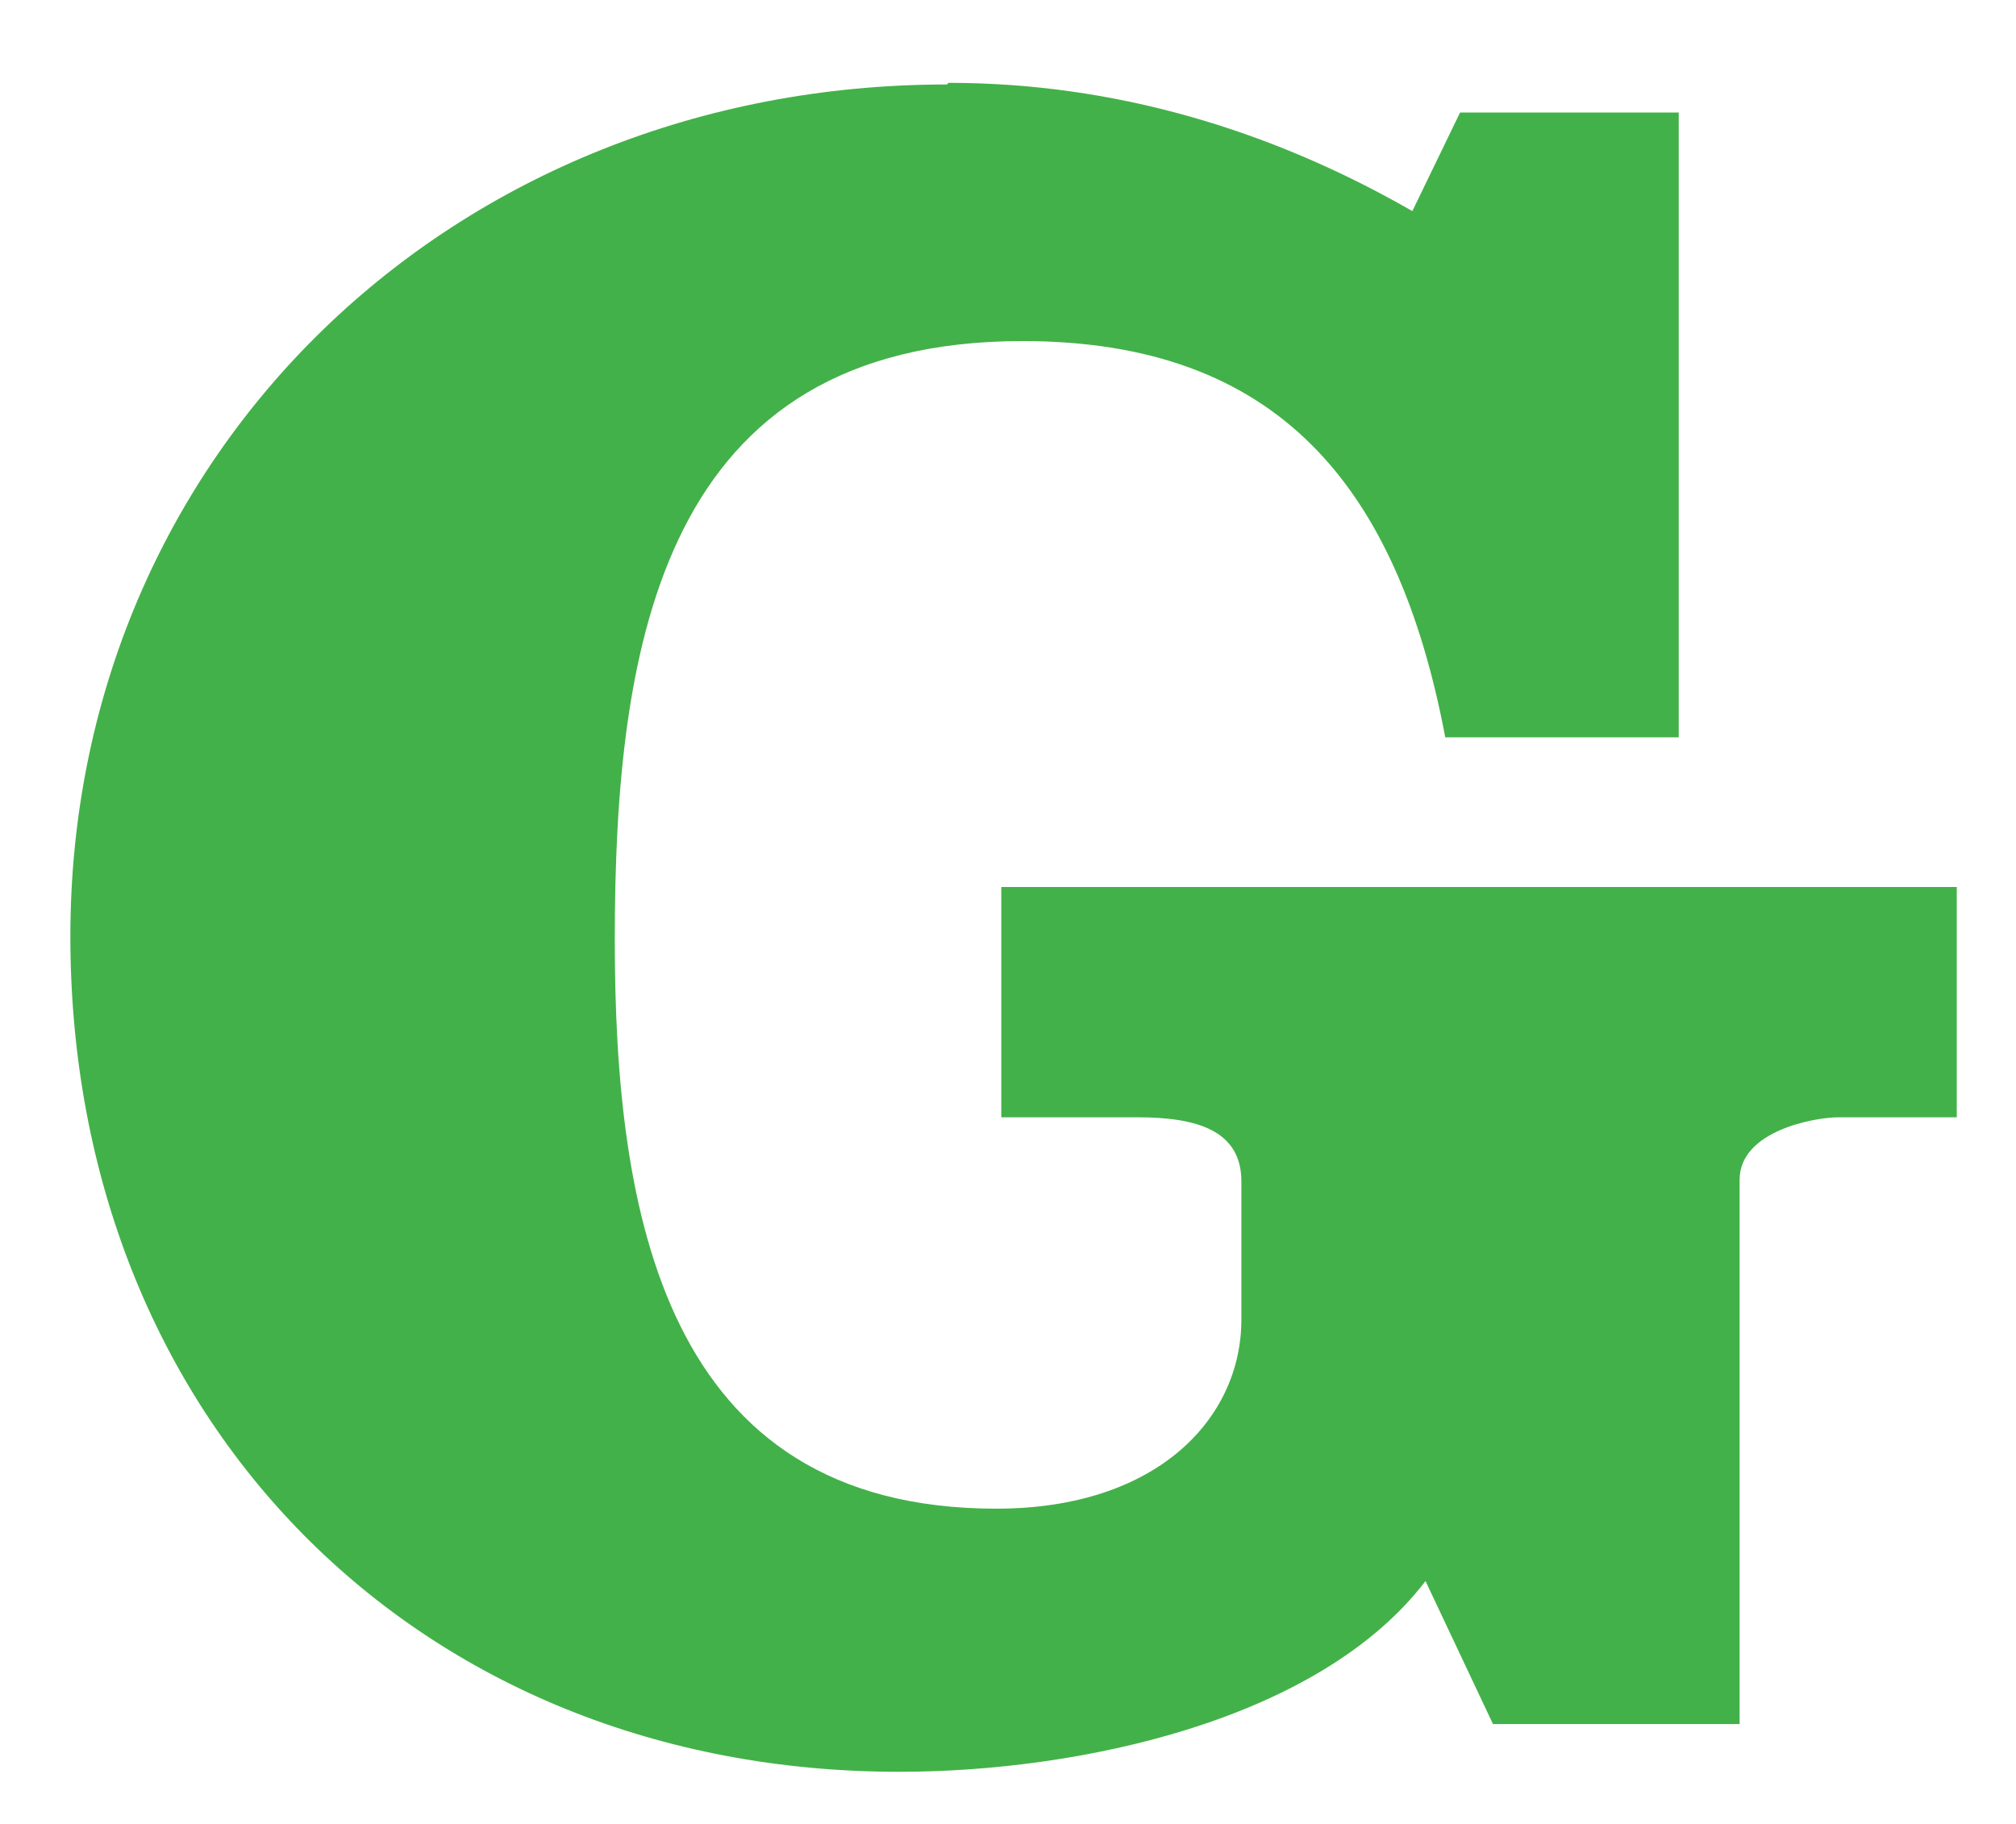 <svg width="21" height="19" viewBox="0 0 21 19" fill="none" xmlns="http://www.w3.org/2000/svg">
<path d="M9.881 0.863C11.594 0.863 13.222 1.343 14.712 2.199L15.209 1.172H17.487V7.681H15.055C14.558 5.06 13.307 3.553 10.652 3.553C6.901 3.553 6.404 6.688 6.404 9.788C6.404 12.615 6.901 15.716 10.378 15.716C12.057 15.716 12.931 14.774 12.931 13.746V12.307C12.931 11.776 12.468 11.639 11.851 11.639H10.43V9.24H20.383V11.639H19.149C18.909 11.639 18.121 11.776 18.121 12.29V17.96H15.552L14.849 16.47C13.736 17.926 11.235 18.457 9.367 18.457C4.348 18.457 0.733 14.791 0.733 9.754C0.733 4.718 4.725 0.88 9.864 0.88L9.881 0.863Z" fill="#43B149"/>
</svg>
